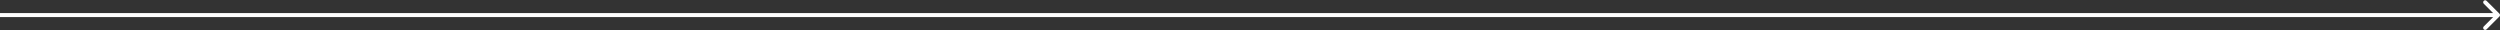 <?xml version="1.0" encoding="UTF-8"?> <svg xmlns="http://www.w3.org/2000/svg" width="1242" height="15" viewBox="0 0 1242 15" fill="none"><rect x="0" y="0" width="1242" height="15" fill="#333333" stroke="none"/><path d="M1241.71 8.201C1242.1 7.811 1242.1 7.178 1241.71 6.787L1235.34 0.423C1234.95 0.033 1234.32 0.033 1233.93 0.423C1233.54 0.814 1233.54 1.447 1233.93 1.837L1239.59 7.494L1233.93 13.151C1233.54 13.541 1233.54 14.175 1233.93 14.565C1234.32 14.956 1234.95 14.956 1235.34 14.565L1241.71 8.201ZM0 7.494L0 8.494L1241 8.494V7.494V6.494L0 6.494L0 7.494Z" fill="white"></path></svg> 